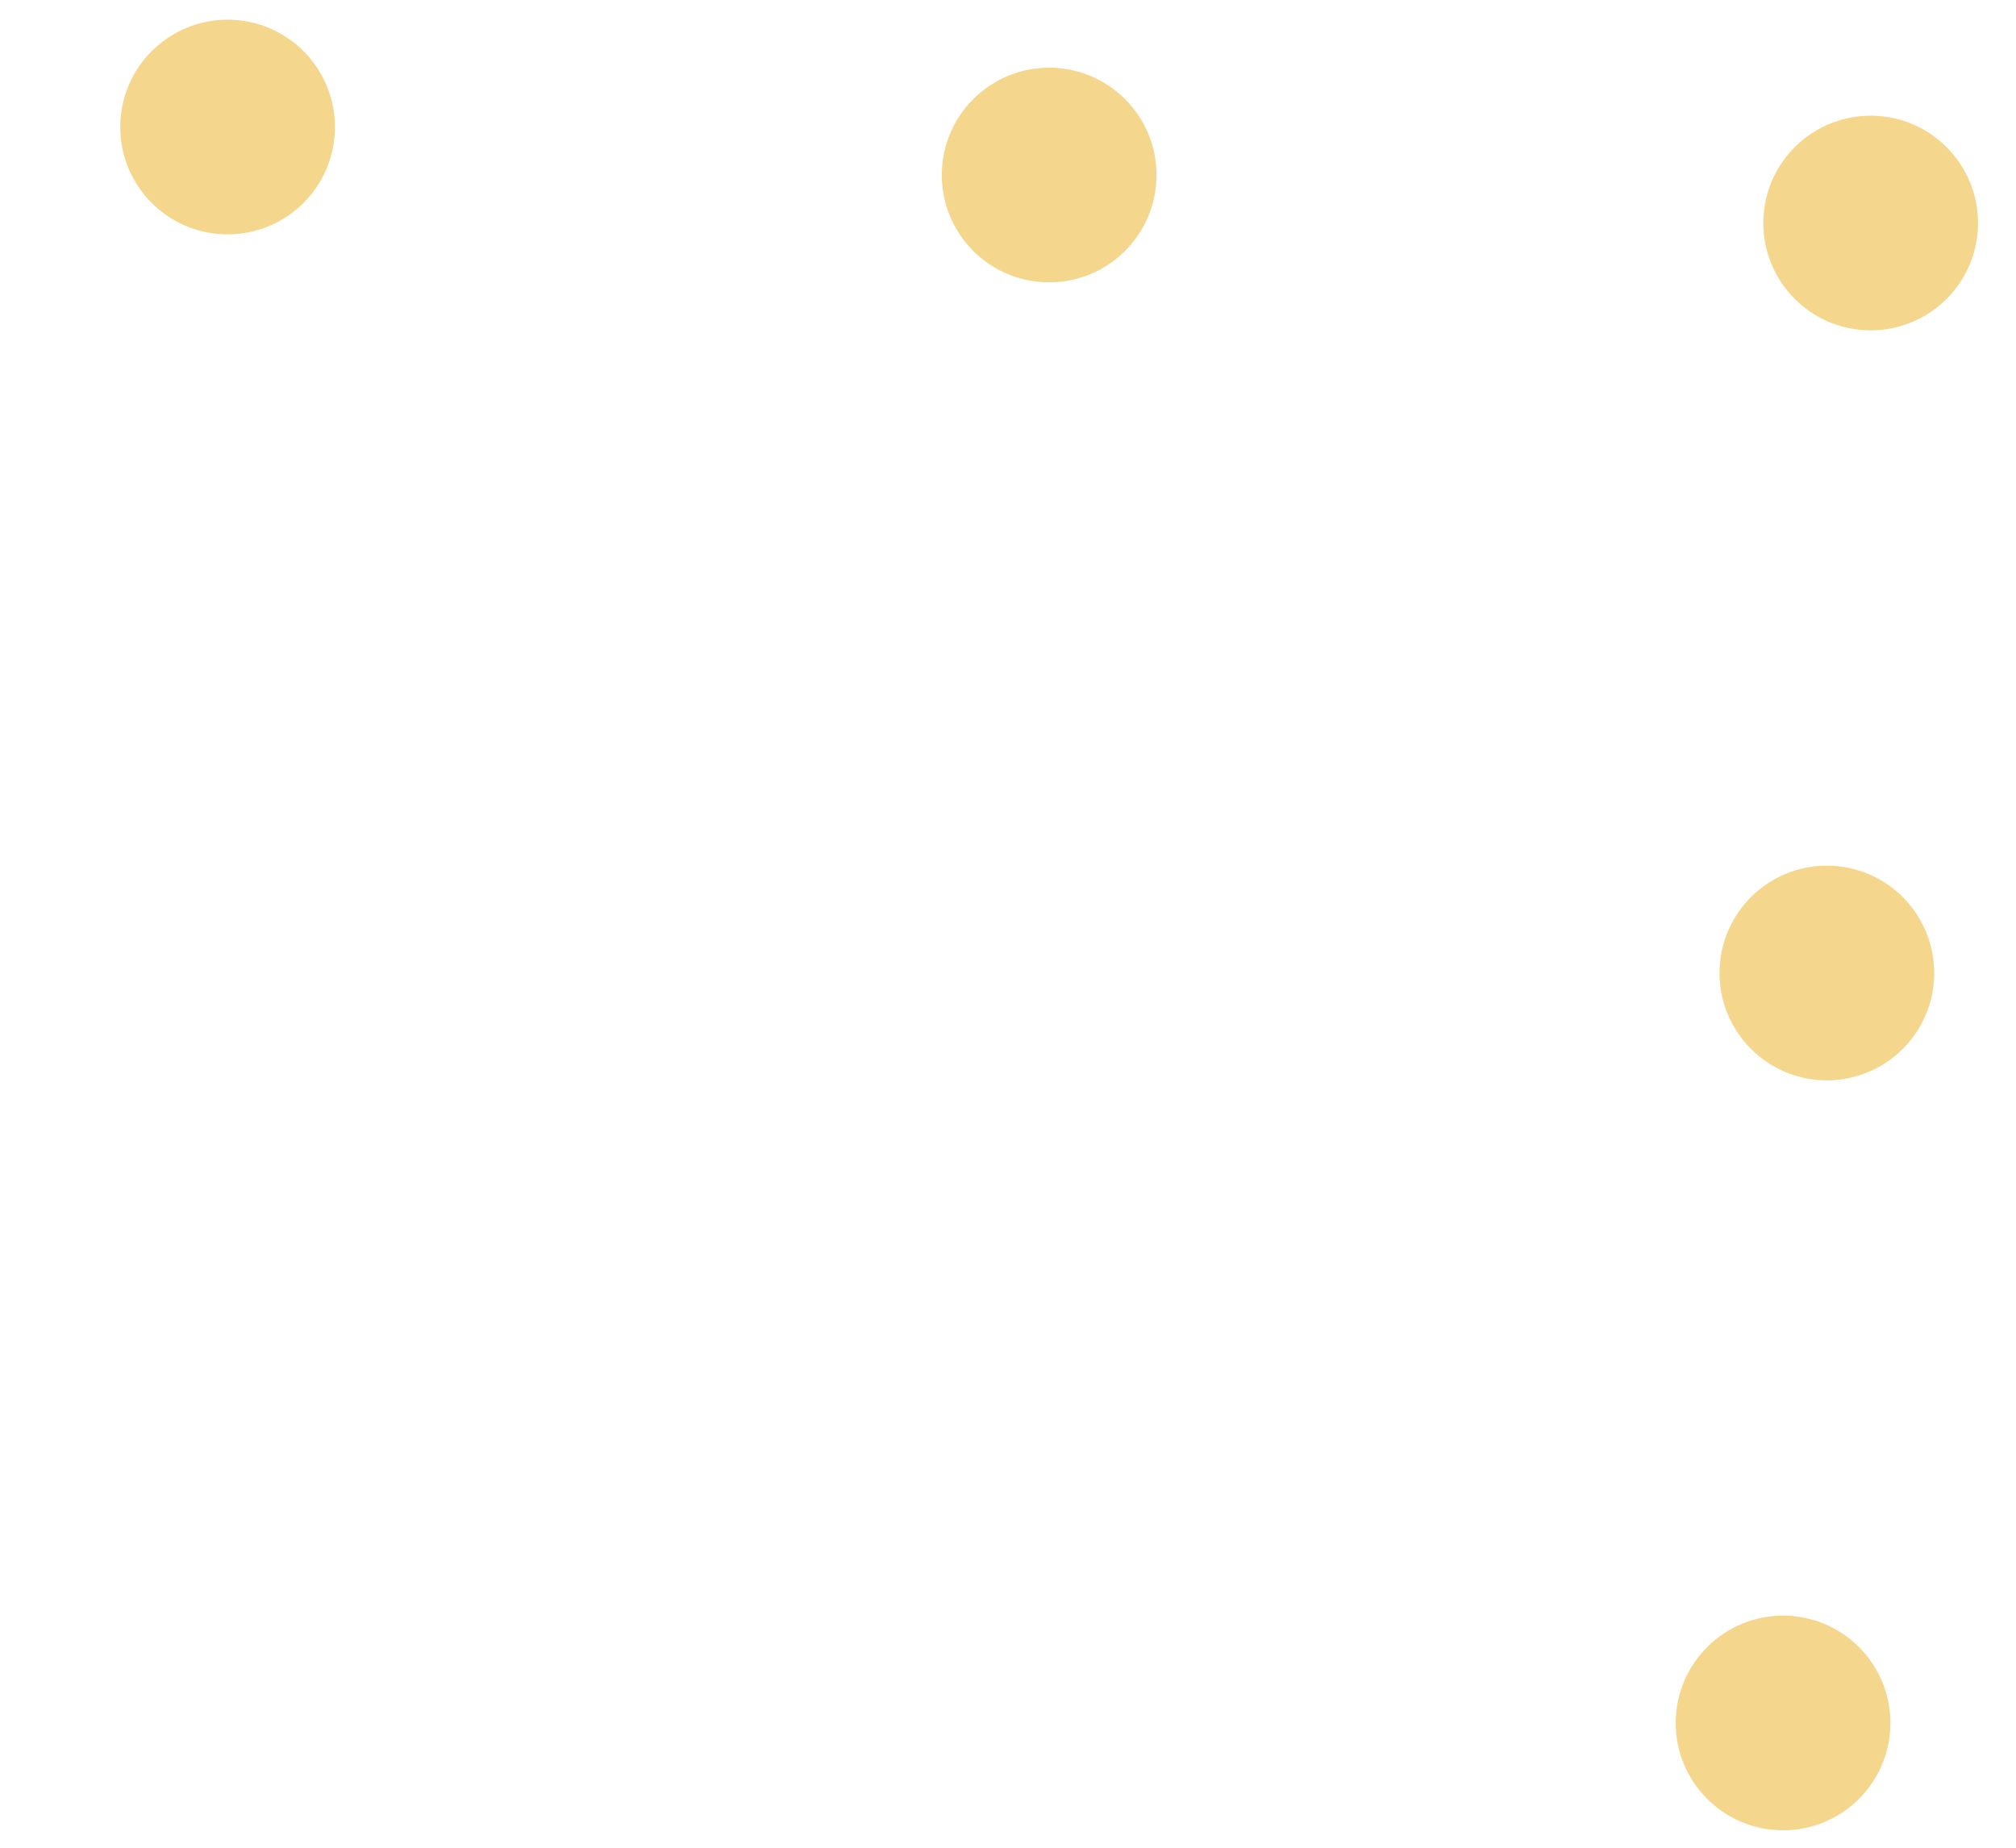 <?xml version="1.0" encoding="UTF-8"?> <svg xmlns="http://www.w3.org/2000/svg" width="48" height="44" viewBox="0 0 48 44" fill="none"> <circle cx="44.54" cy="5.311" r="2.556" transform="rotate(93.343 44.54 5.311)" fill="#F5D68D"></circle> <circle cx="24.98" cy="4.168" r="2.556" transform="rotate(93.343 24.98 4.168)" fill="#F5D68D"></circle> <circle cx="5.419" cy="3.025" r="2.556" transform="rotate(93.343 5.419 3.025)" fill="#F5D68D"></circle> <circle cx="43.497" cy="23.17" r="2.556" transform="rotate(93.343 43.497 23.17)" fill="#F5D68D"></circle> <circle cx="42.454" cy="41.029" r="2.556" transform="rotate(93.343 42.454 41.029)" fill="#F5D68D"></circle> </svg> 
